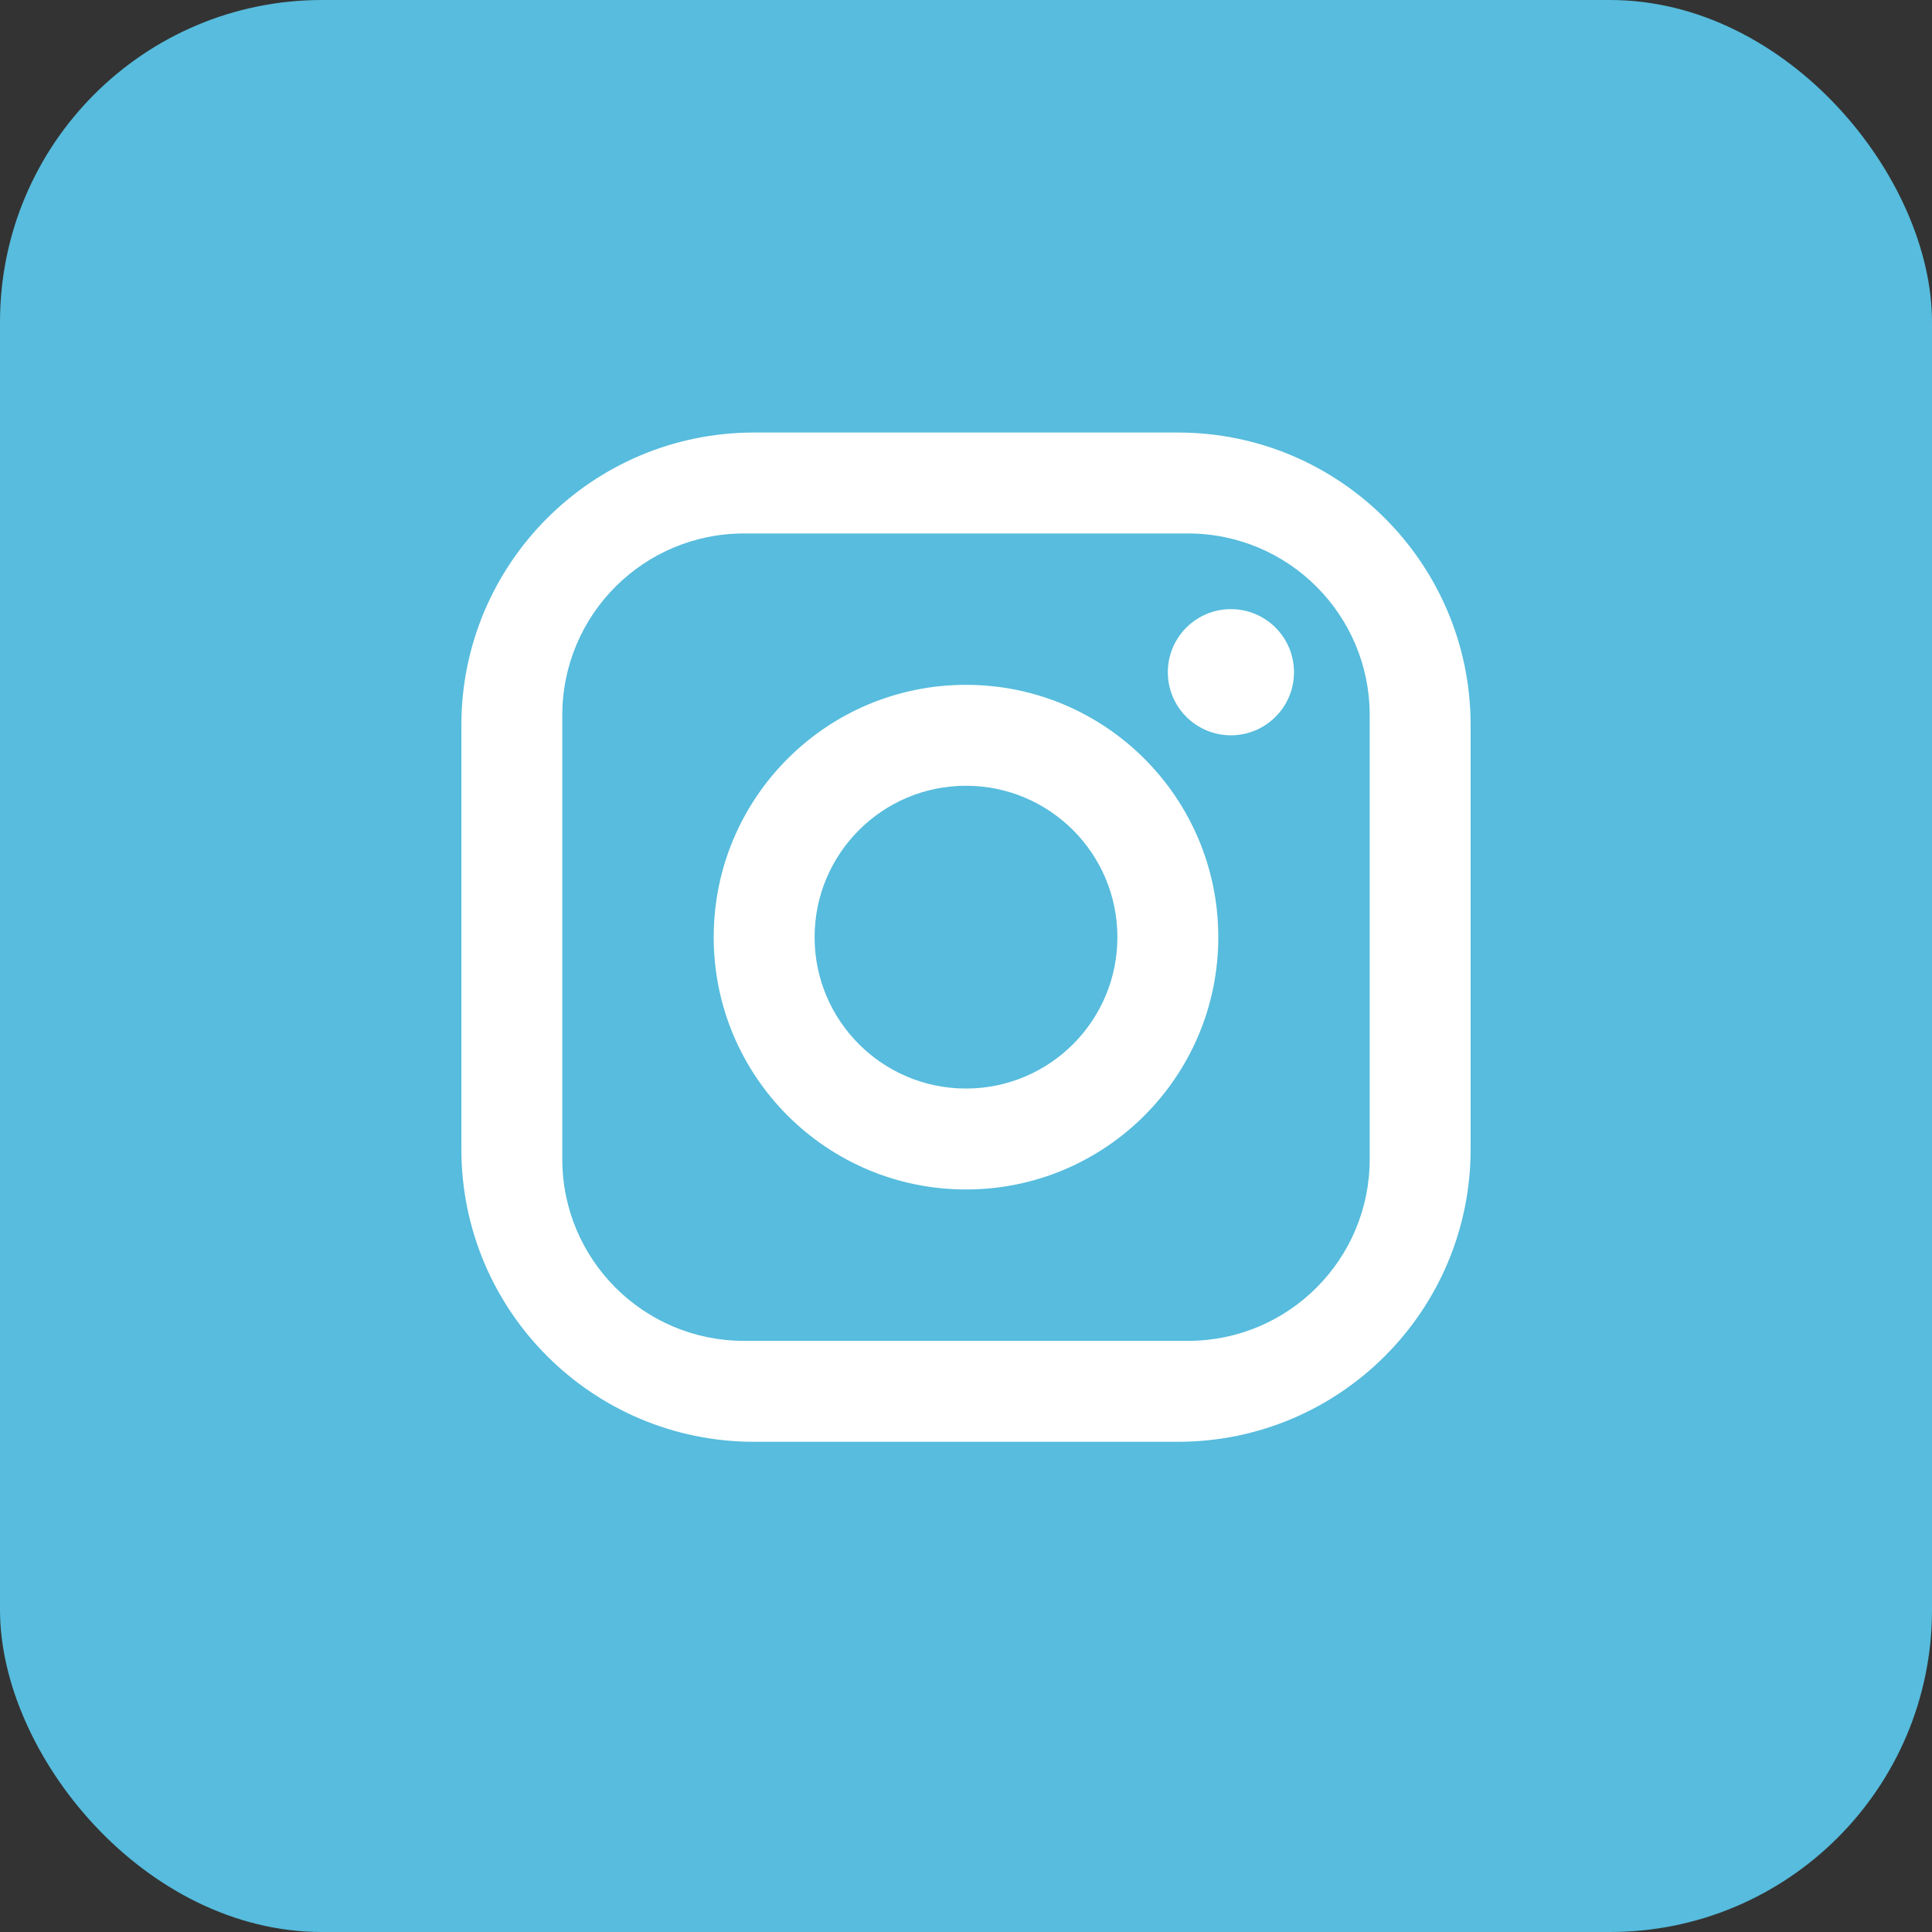 <?xml version="1.0" encoding="UTF-8"?> <svg xmlns="http://www.w3.org/2000/svg" width="66" height="66" viewBox="0 0 66 66" fill="none"><rect x="0" y="0" width="66" height="66" fill="#333333" stroke="none"/> <rect width="66" height="66" rx="11" fill="#57BCDD"></rect> <path d="M25.76 14.776H40.24C45.762 14.776 50.239 19.252 50.239 24.774V39.255C50.239 44.777 45.762 49.254 40.24 49.254H25.76C20.238 49.254 15.761 44.777 15.761 39.255V24.774C15.761 19.252 20.238 14.776 25.76 14.776ZM25.415 18.224C21.987 18.224 19.209 21.002 19.209 24.43V39.6C19.209 43.027 21.987 45.806 25.415 45.806H40.585C44.013 45.806 46.791 43.027 46.791 39.6V24.43C46.791 21.002 44.013 18.224 40.585 18.224H25.415ZM42.05 20.809C43.24 20.809 44.205 21.774 44.205 22.964C44.205 24.154 43.24 25.119 42.05 25.119C40.86 25.119 39.895 24.154 39.895 22.964C39.895 21.774 40.86 20.809 42.05 20.809ZM33 23.395C37.76 23.395 41.619 27.254 41.619 32.015C41.619 36.775 37.76 40.634 33 40.634C28.24 40.634 24.381 36.775 24.381 32.015C24.381 27.254 28.24 23.395 33 23.395ZM33 26.843C30.144 26.843 27.828 29.159 27.828 32.015C27.828 34.871 30.144 37.186 33 37.186C35.856 37.186 38.172 34.871 38.172 32.015C38.172 29.159 35.856 26.843 33 26.843Z" fill="white"></path> </svg> 